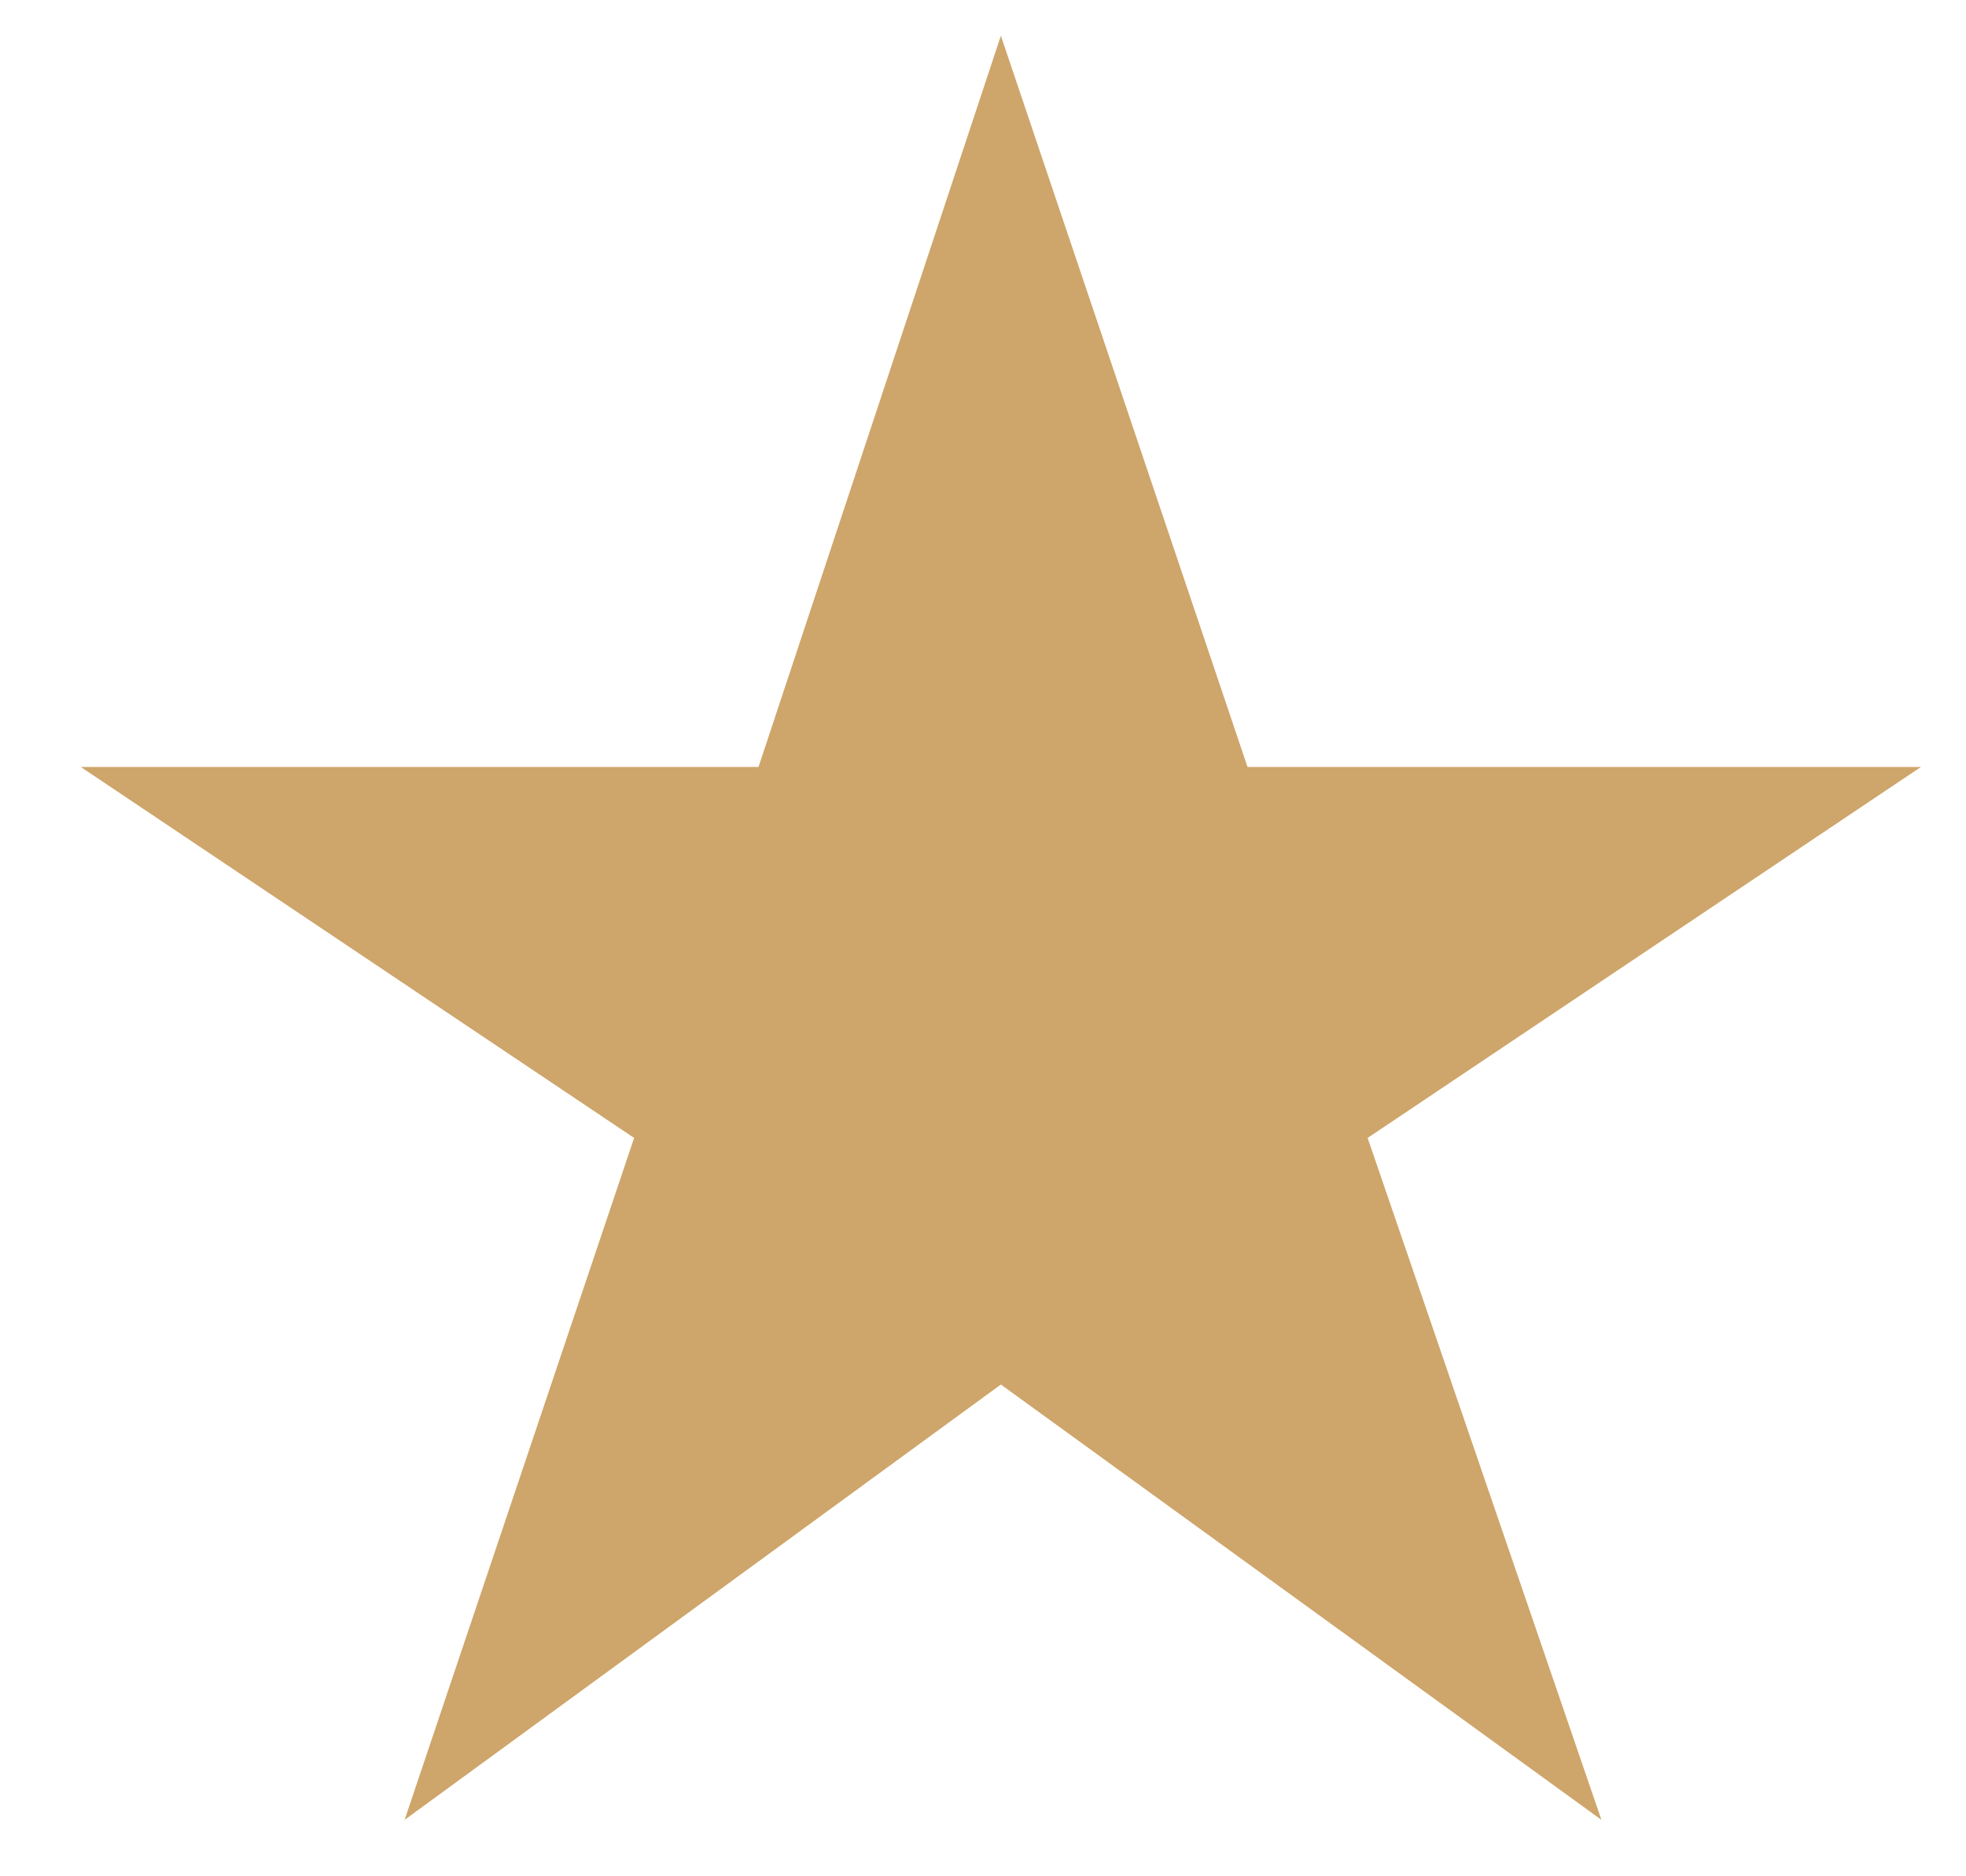<svg xmlns="http://www.w3.org/2000/svg" width="22" height="21" viewBox="0 0 22 21" fill="none"><path d="M4.528 20.368L11.2 15.496L17.92 20.368L15.304 12.736L21.496 8.584H13.96L11.2 0.4L8.488 8.584H0.904L7.096 12.736L4.528 20.368Z" fill="#CEA56A"></path></svg>